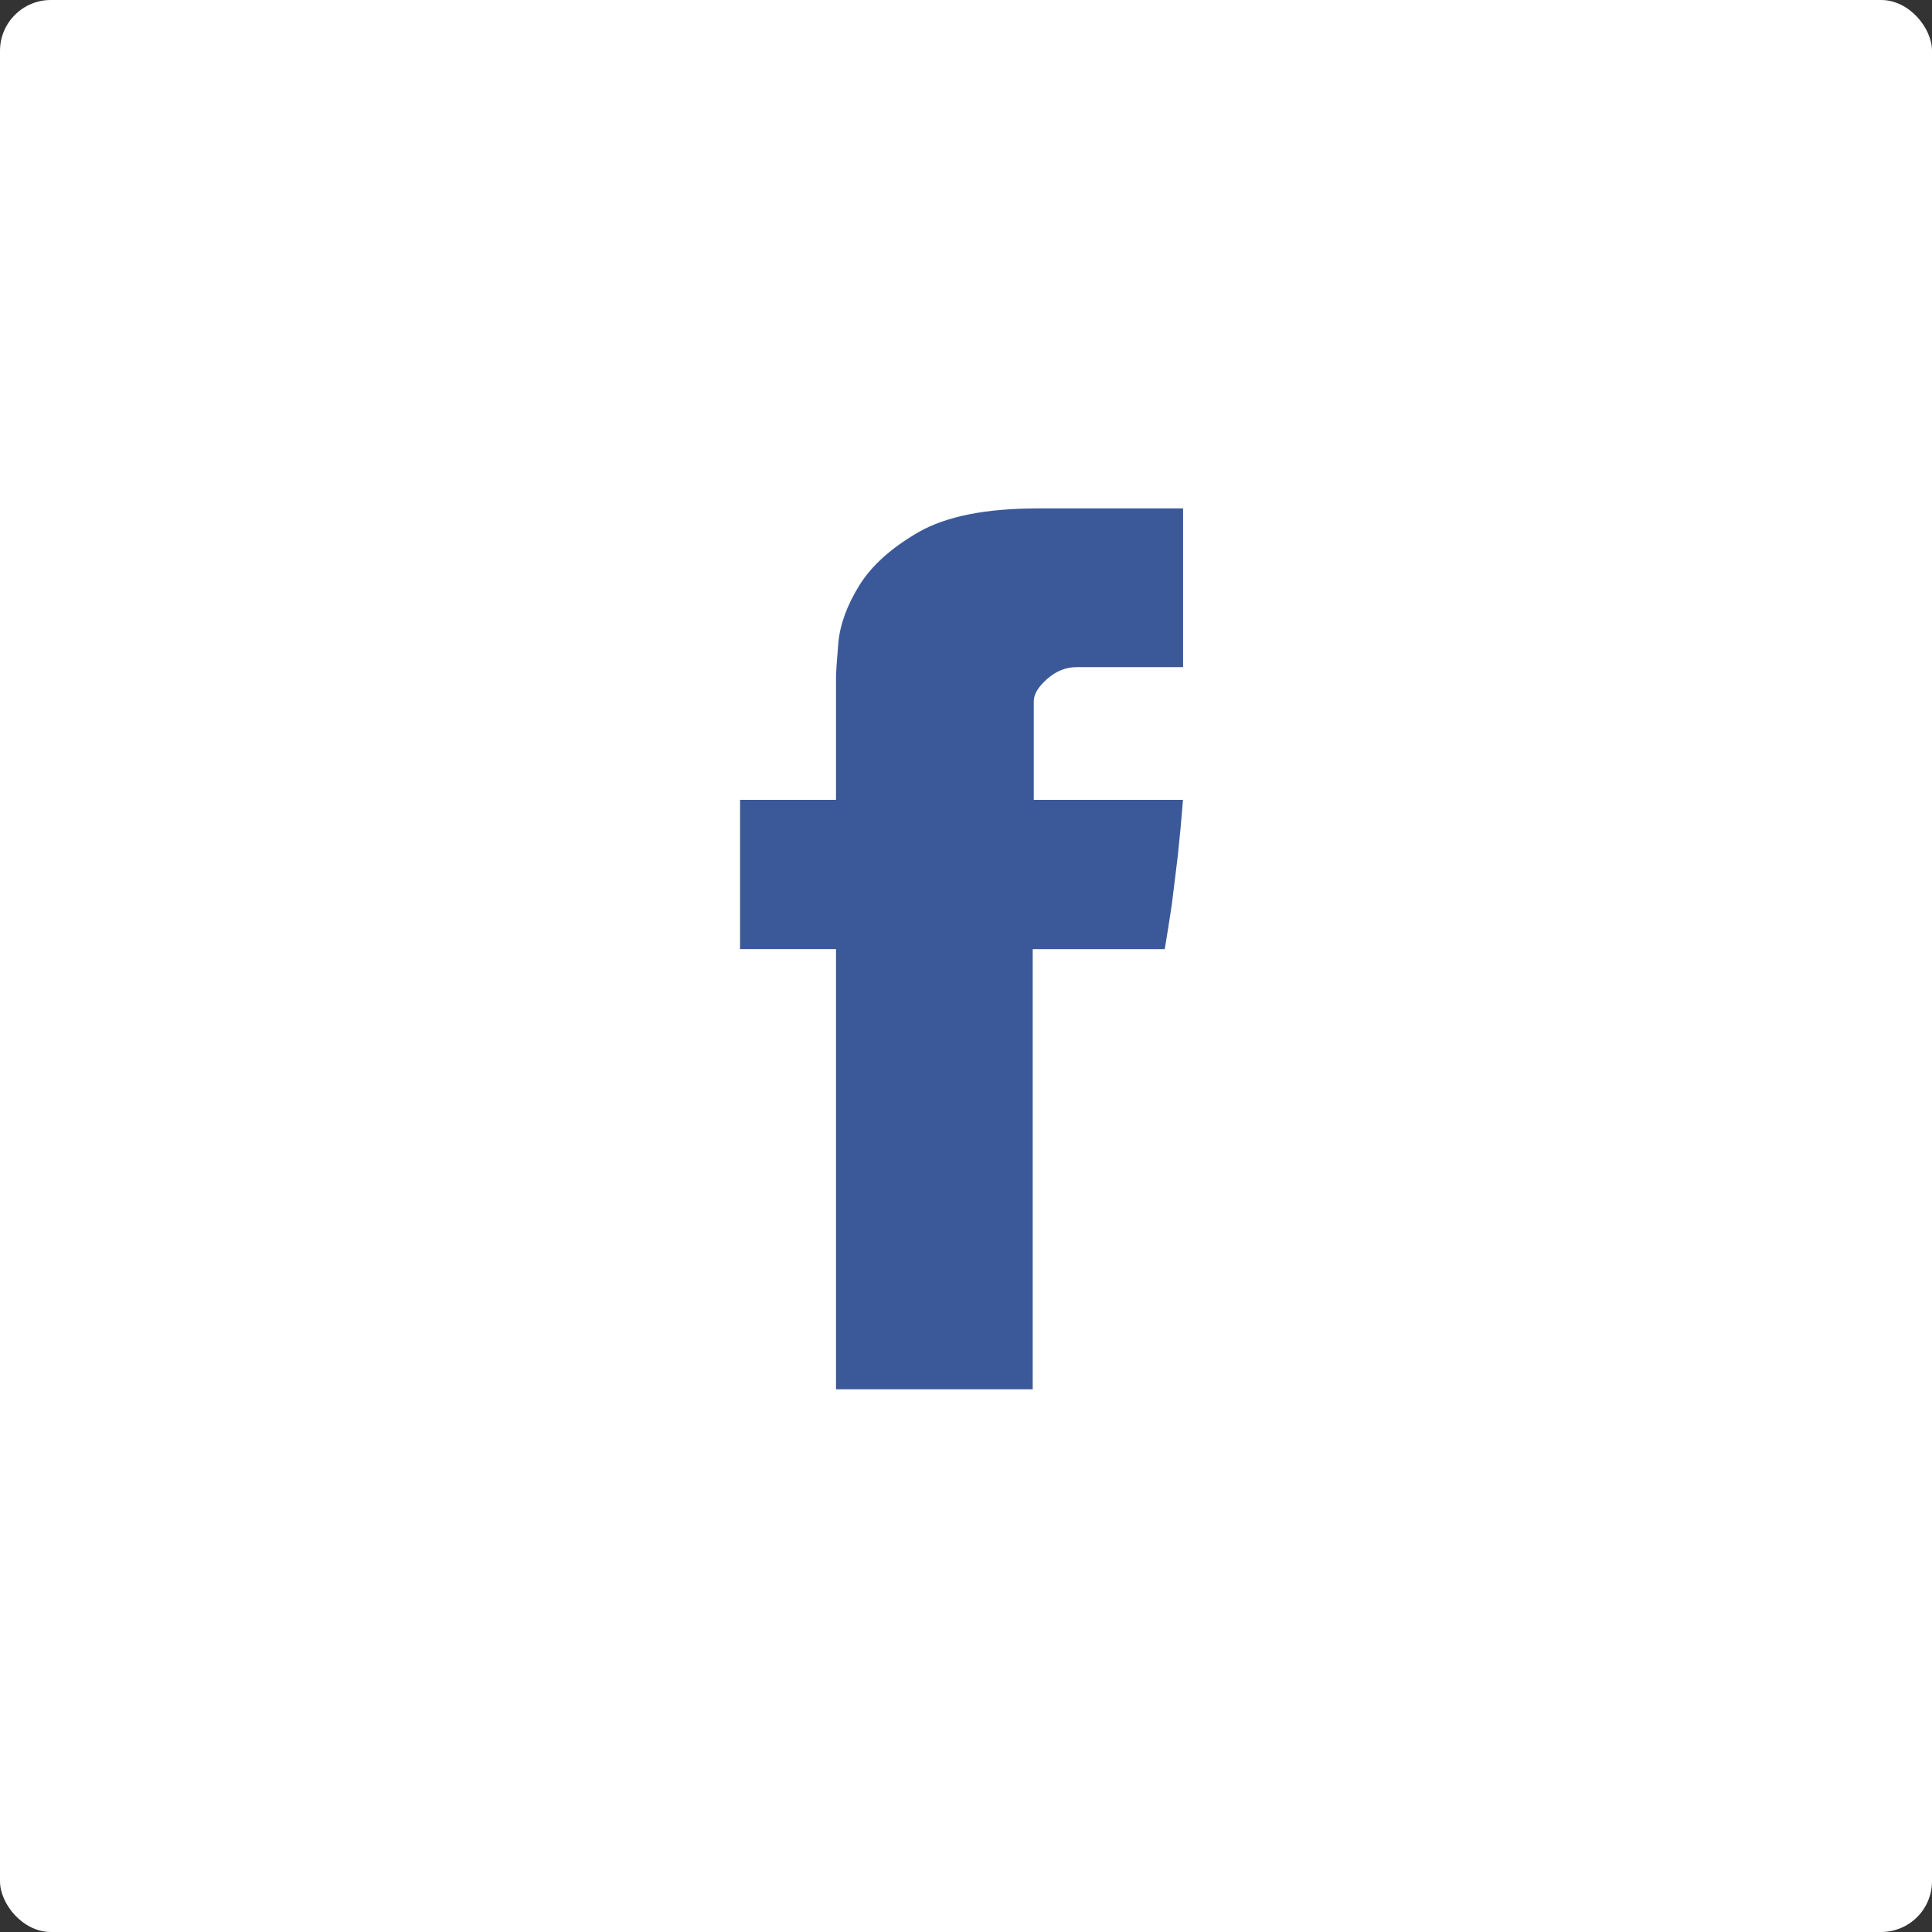 <svg xmlns="http://www.w3.org/2000/svg" viewBox="0 0 38 38">
    <rect x="0" y="0" width="38" height="38" fill="#333333" stroke="none"/>
    <g fill="none" fill-rule="evenodd">
        <g>
            <g>
                <g>
                    <g transform="translate(-509 -318) translate(470 127) translate(38 190) translate(1 1)">
                        <rect width="38" height="38" fill="#FFF" rx="1"/>
                        <g fill="#3B5998" fill-rule="nonzero">
                            <path d="M2.443 3.344c0-.108.015-.342.046-.699.032-.357.167-.732.409-1.125.24-.391.63-.743 1.17-1.054C4.609.156 5.389 0 6.405 0H9.27v3.122H7.171c-.207 0-.4.078-.575.232-.174.154-.263.3-.263.436v1.942h2.935c-.03.38-.064.75-.103 1.107l-.116.944c-.047.318-.094.614-.14.886H6.312v8.657H2.443V8.668H.556V5.732h1.887V3.343z" transform="translate(14 10)"/>
                        </g>
                    </g>
                </g>
            </g>
        </g>
    </g>
</svg>
